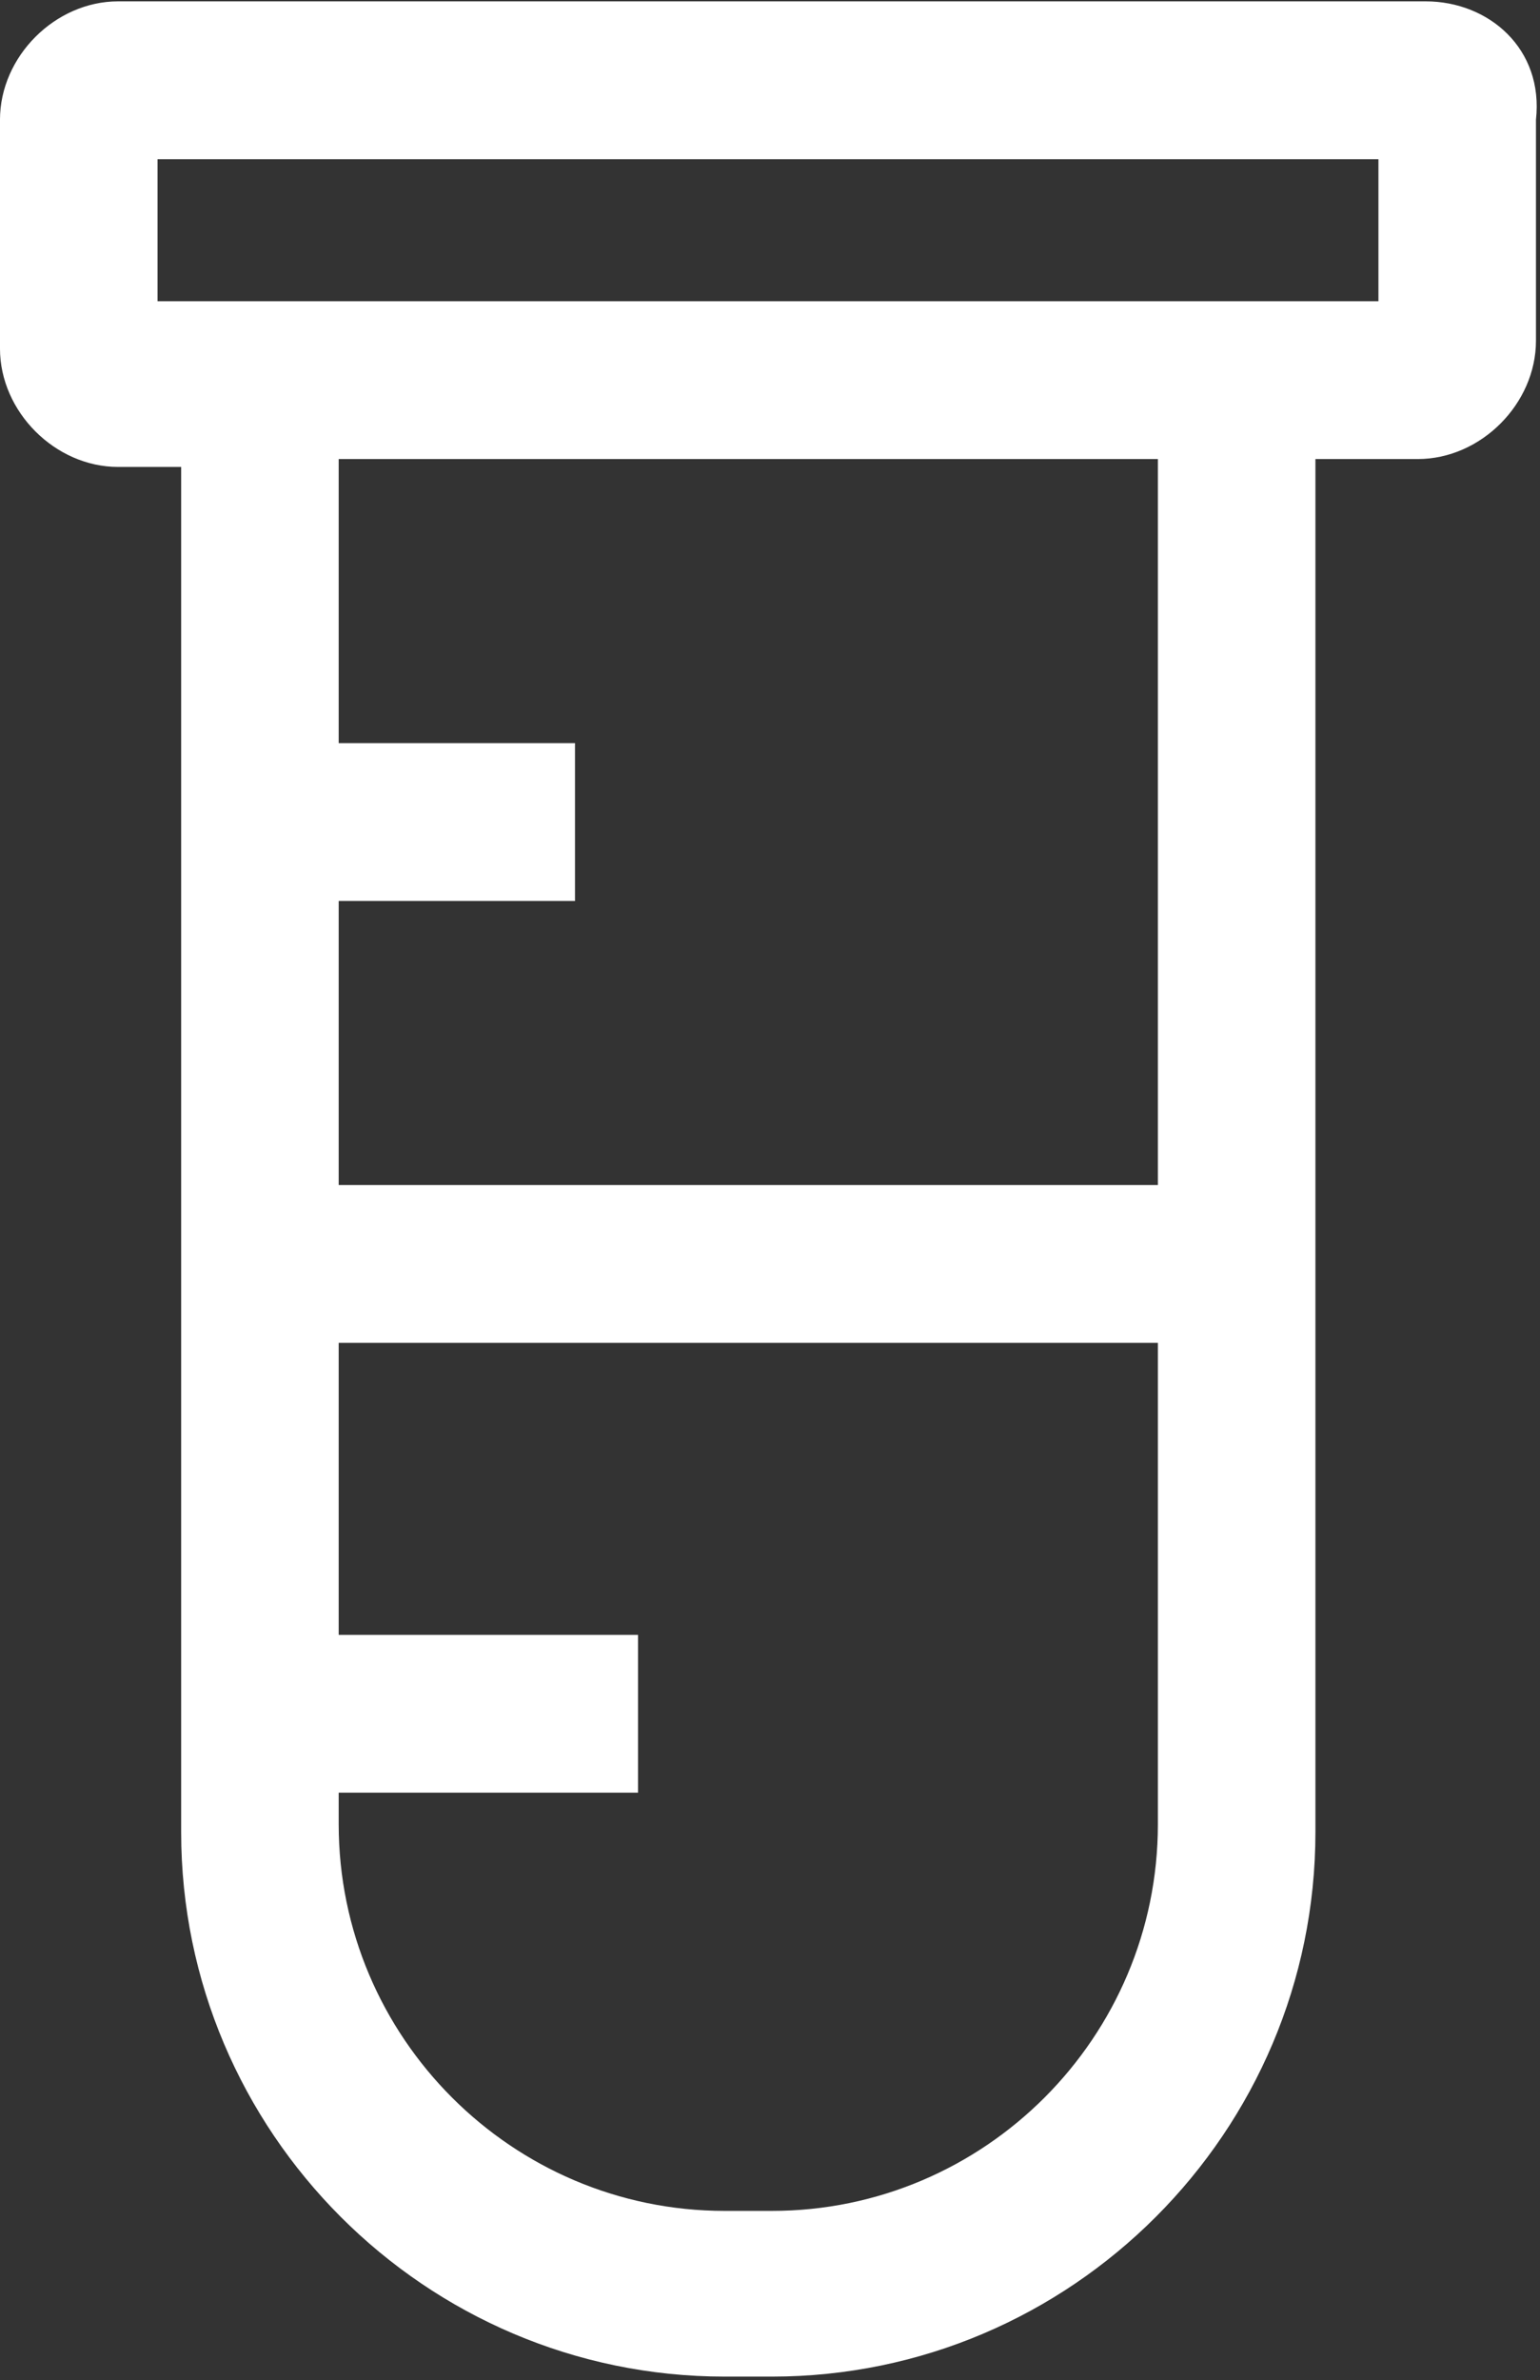 <svg 
 xmlns="http://www.w3.org/2000/svg"
 xmlns:xlink="http://www.w3.org/1999/xlink"
 width="400px" height="618px">
<rect width="100%" height="100%" fill="#333333" stroke="none"/>
<path fill-rule="evenodd"  fill="rgb(255, 255, 255)"
 d="M370.312,0.352 L30.685,0.352 C14.319,0.352 -0.003,14.693 -0.003,31.083 L-0.003,90.500 C-0.003,106.889 14.319,121.231 30.685,121.231 L47.055,121.231 L47.055,475.673 C47.055,553.527 110.480,617.039 188.222,617.039 L200.498,617.039 C278.244,617.039 341.669,553.527 341.669,475.673 L341.669,119.183 L368.267,119.183 C384.633,119.183 398.954,104.841 398.954,88.449 L398.954,31.083 C400.999,12.646 386.678,0.352 370.312,0.352 L370.312,0.352 ZM200.498,574.015 L188.222,574.015 C132.984,574.015 87.971,528.939 87.971,473.625 L87.971,465.427 L165.717,465.427 L165.717,424.454 L87.971,424.454 L87.971,348.647 L300.749,348.647 L300.749,473.625 C300.749,528.939 255.740,574.015 200.498,574.015 L200.498,574.015 ZM300.749,307.670 L87.971,307.670 L87.971,233.915 L149.351,233.915 L149.351,192.938 L87.971,192.938 L87.971,119.183 L300.749,119.183 L300.749,307.670 ZM360.084,78.206 L40.917,78.206 L40.917,41.329 L358.035,41.329 L358.035,78.206 L360.084,78.206 Z"/>
</svg>